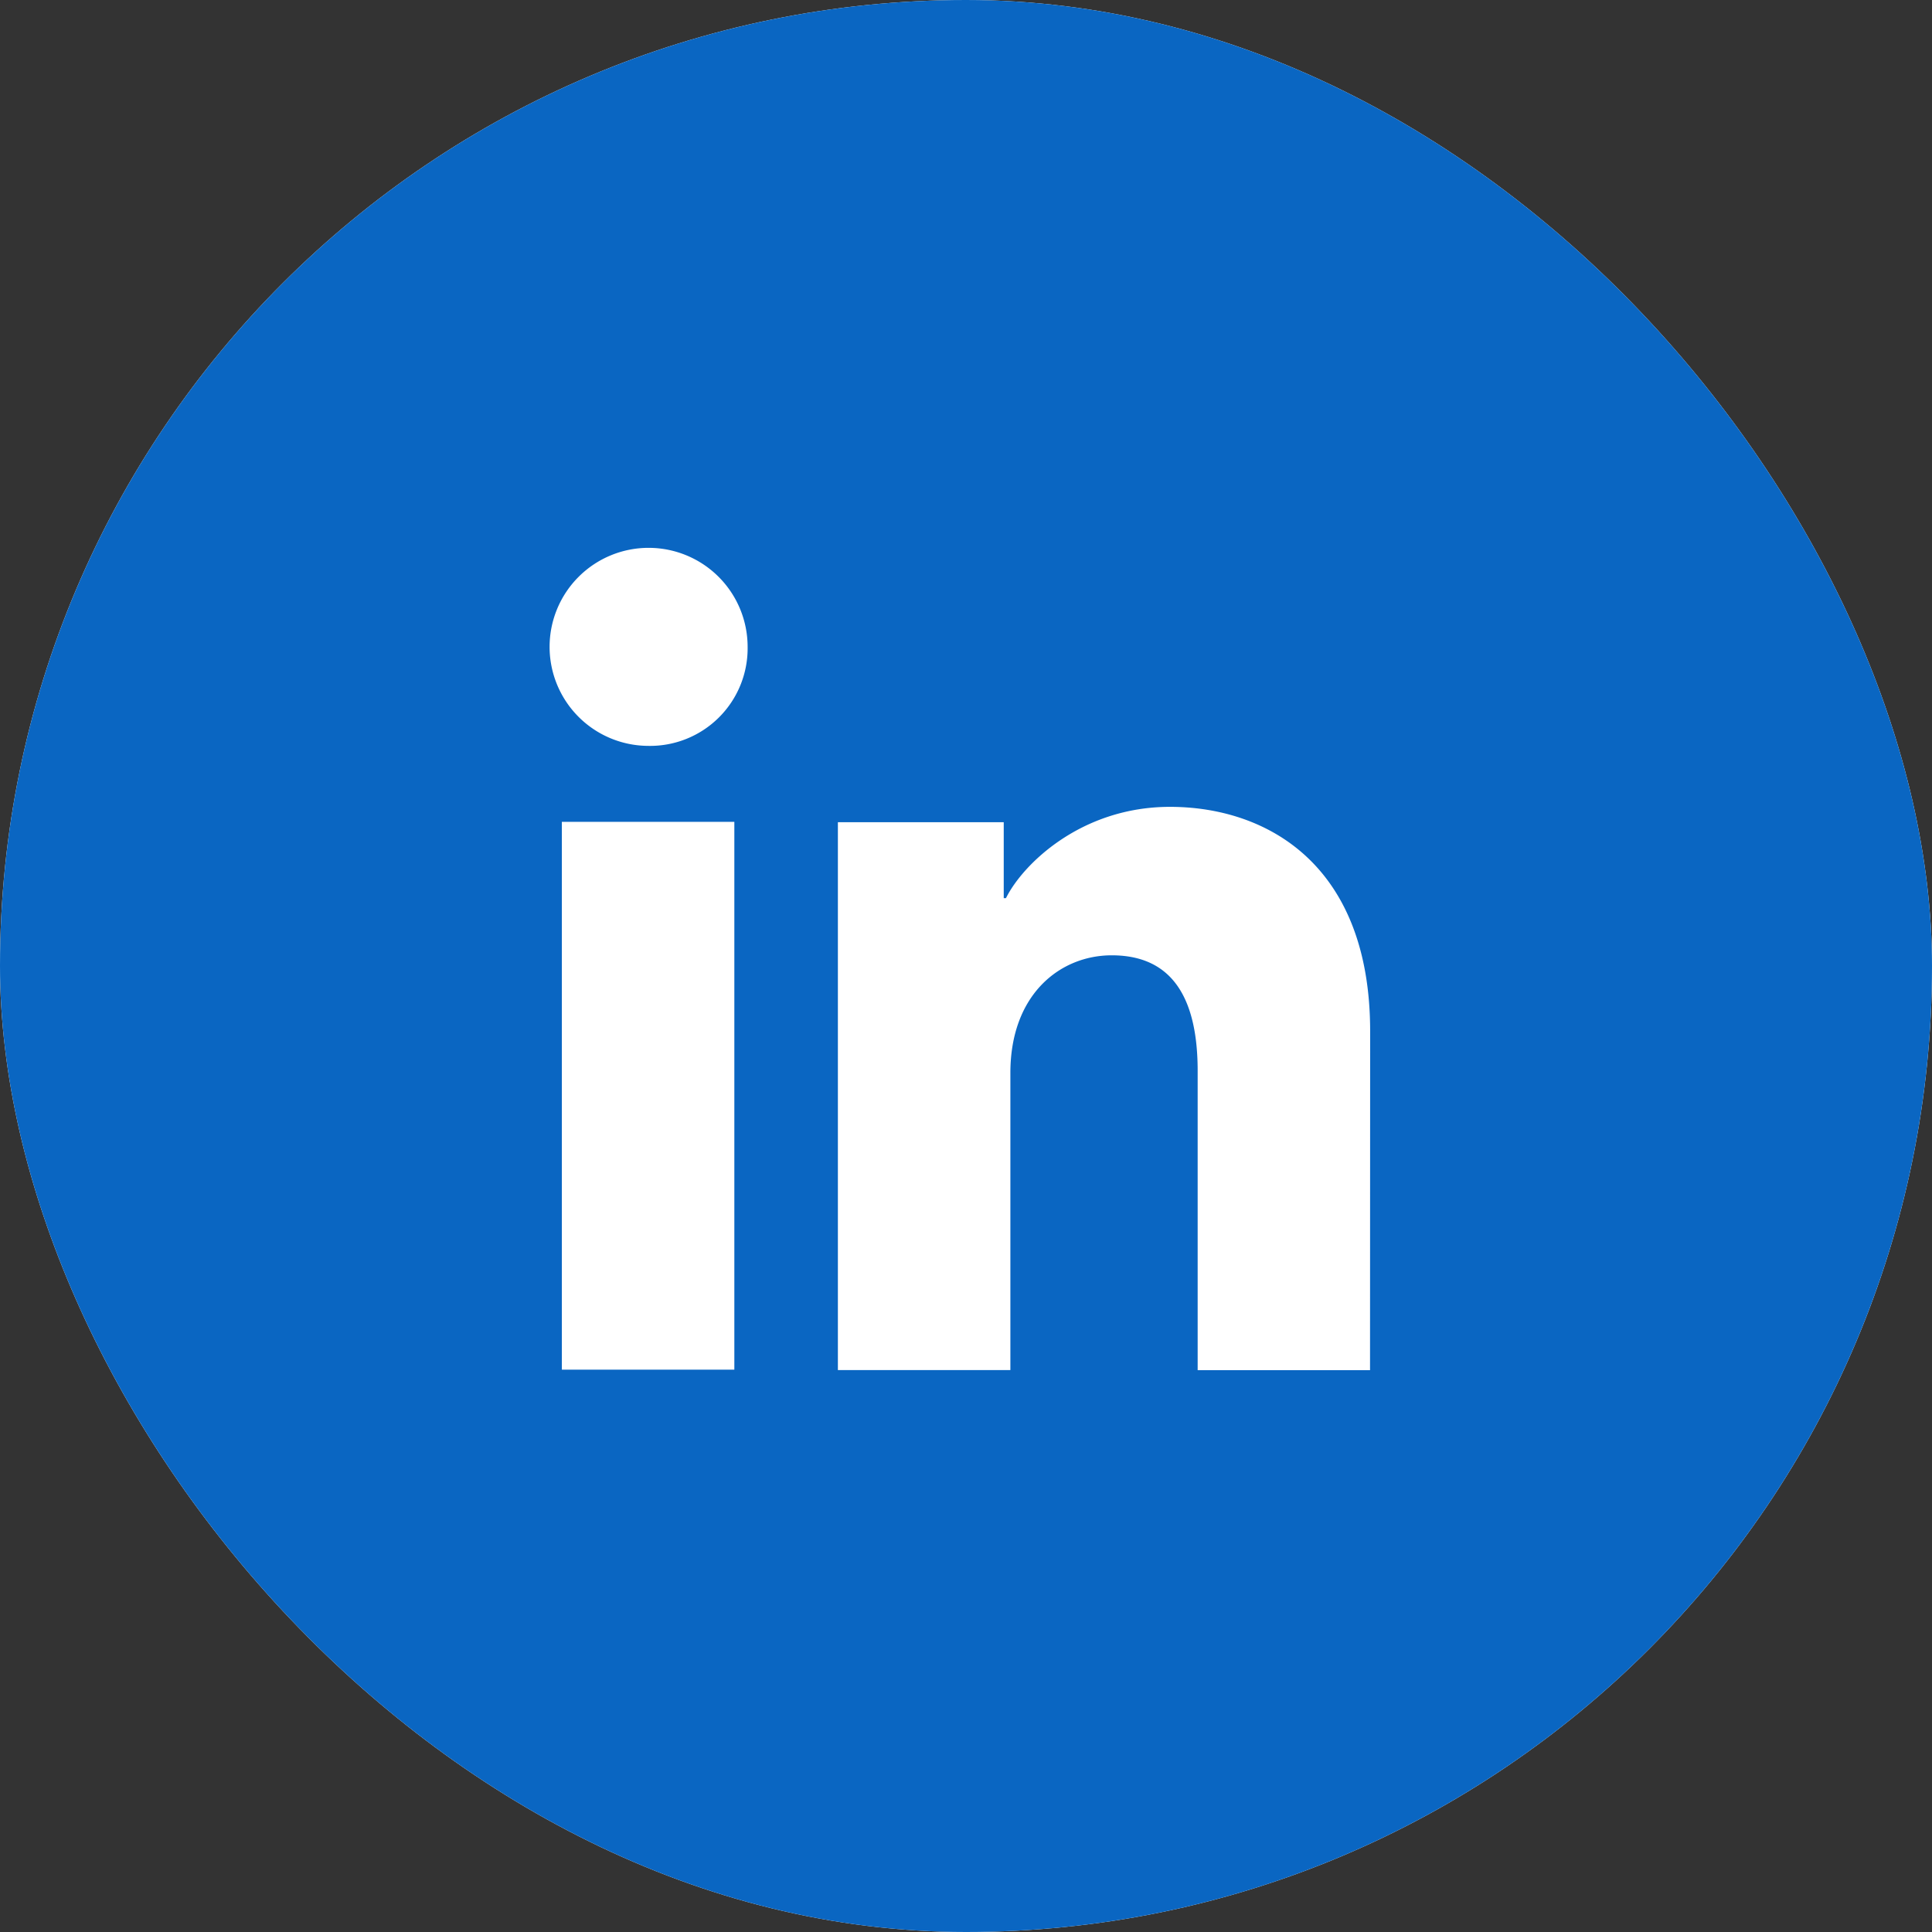 <svg xmlns="http://www.w3.org/2000/svg" width="32" height="32" fill="none"><rect width="100%" height="100%" fill="#333333" stroke="none"/><g clip-path="url(#a)"><rect width="32" height="32" fill="#fff" rx="16"/><path fill="#0A66C2" d="M30.725-1.5H-.372A1.403 1.403 0 0 0-1.775-.097l.372 32.694A1.403 1.403 0 0 0 0 34h31.097a1.403 1.403 0 0 0 1.403-1.403L32.128-.097A1.403 1.403 0 0 0 30.725-1.5ZM12.163 22.686H9.306v-9.074h2.857v9.074Zm-1.43-10.332a1.64 1.64 0 1 1 1.65-1.638 1.616 1.616 0 0 1-1.65 1.638Zm11.96 10.34h-2.856v-4.958c0-1.462-.622-1.913-1.424-1.913-.847 0-1.678.639-1.678 1.95v4.92h-2.857v-9.075h2.747v1.258h.037c.276-.558 1.242-1.512 2.716-1.512 1.594 0 3.316.946 3.316 3.717l-.002 5.613Z"/></g><defs><clipPath id="a"><rect width="32" height="32" fill="#fff" rx="16"/></clipPath></defs></svg>